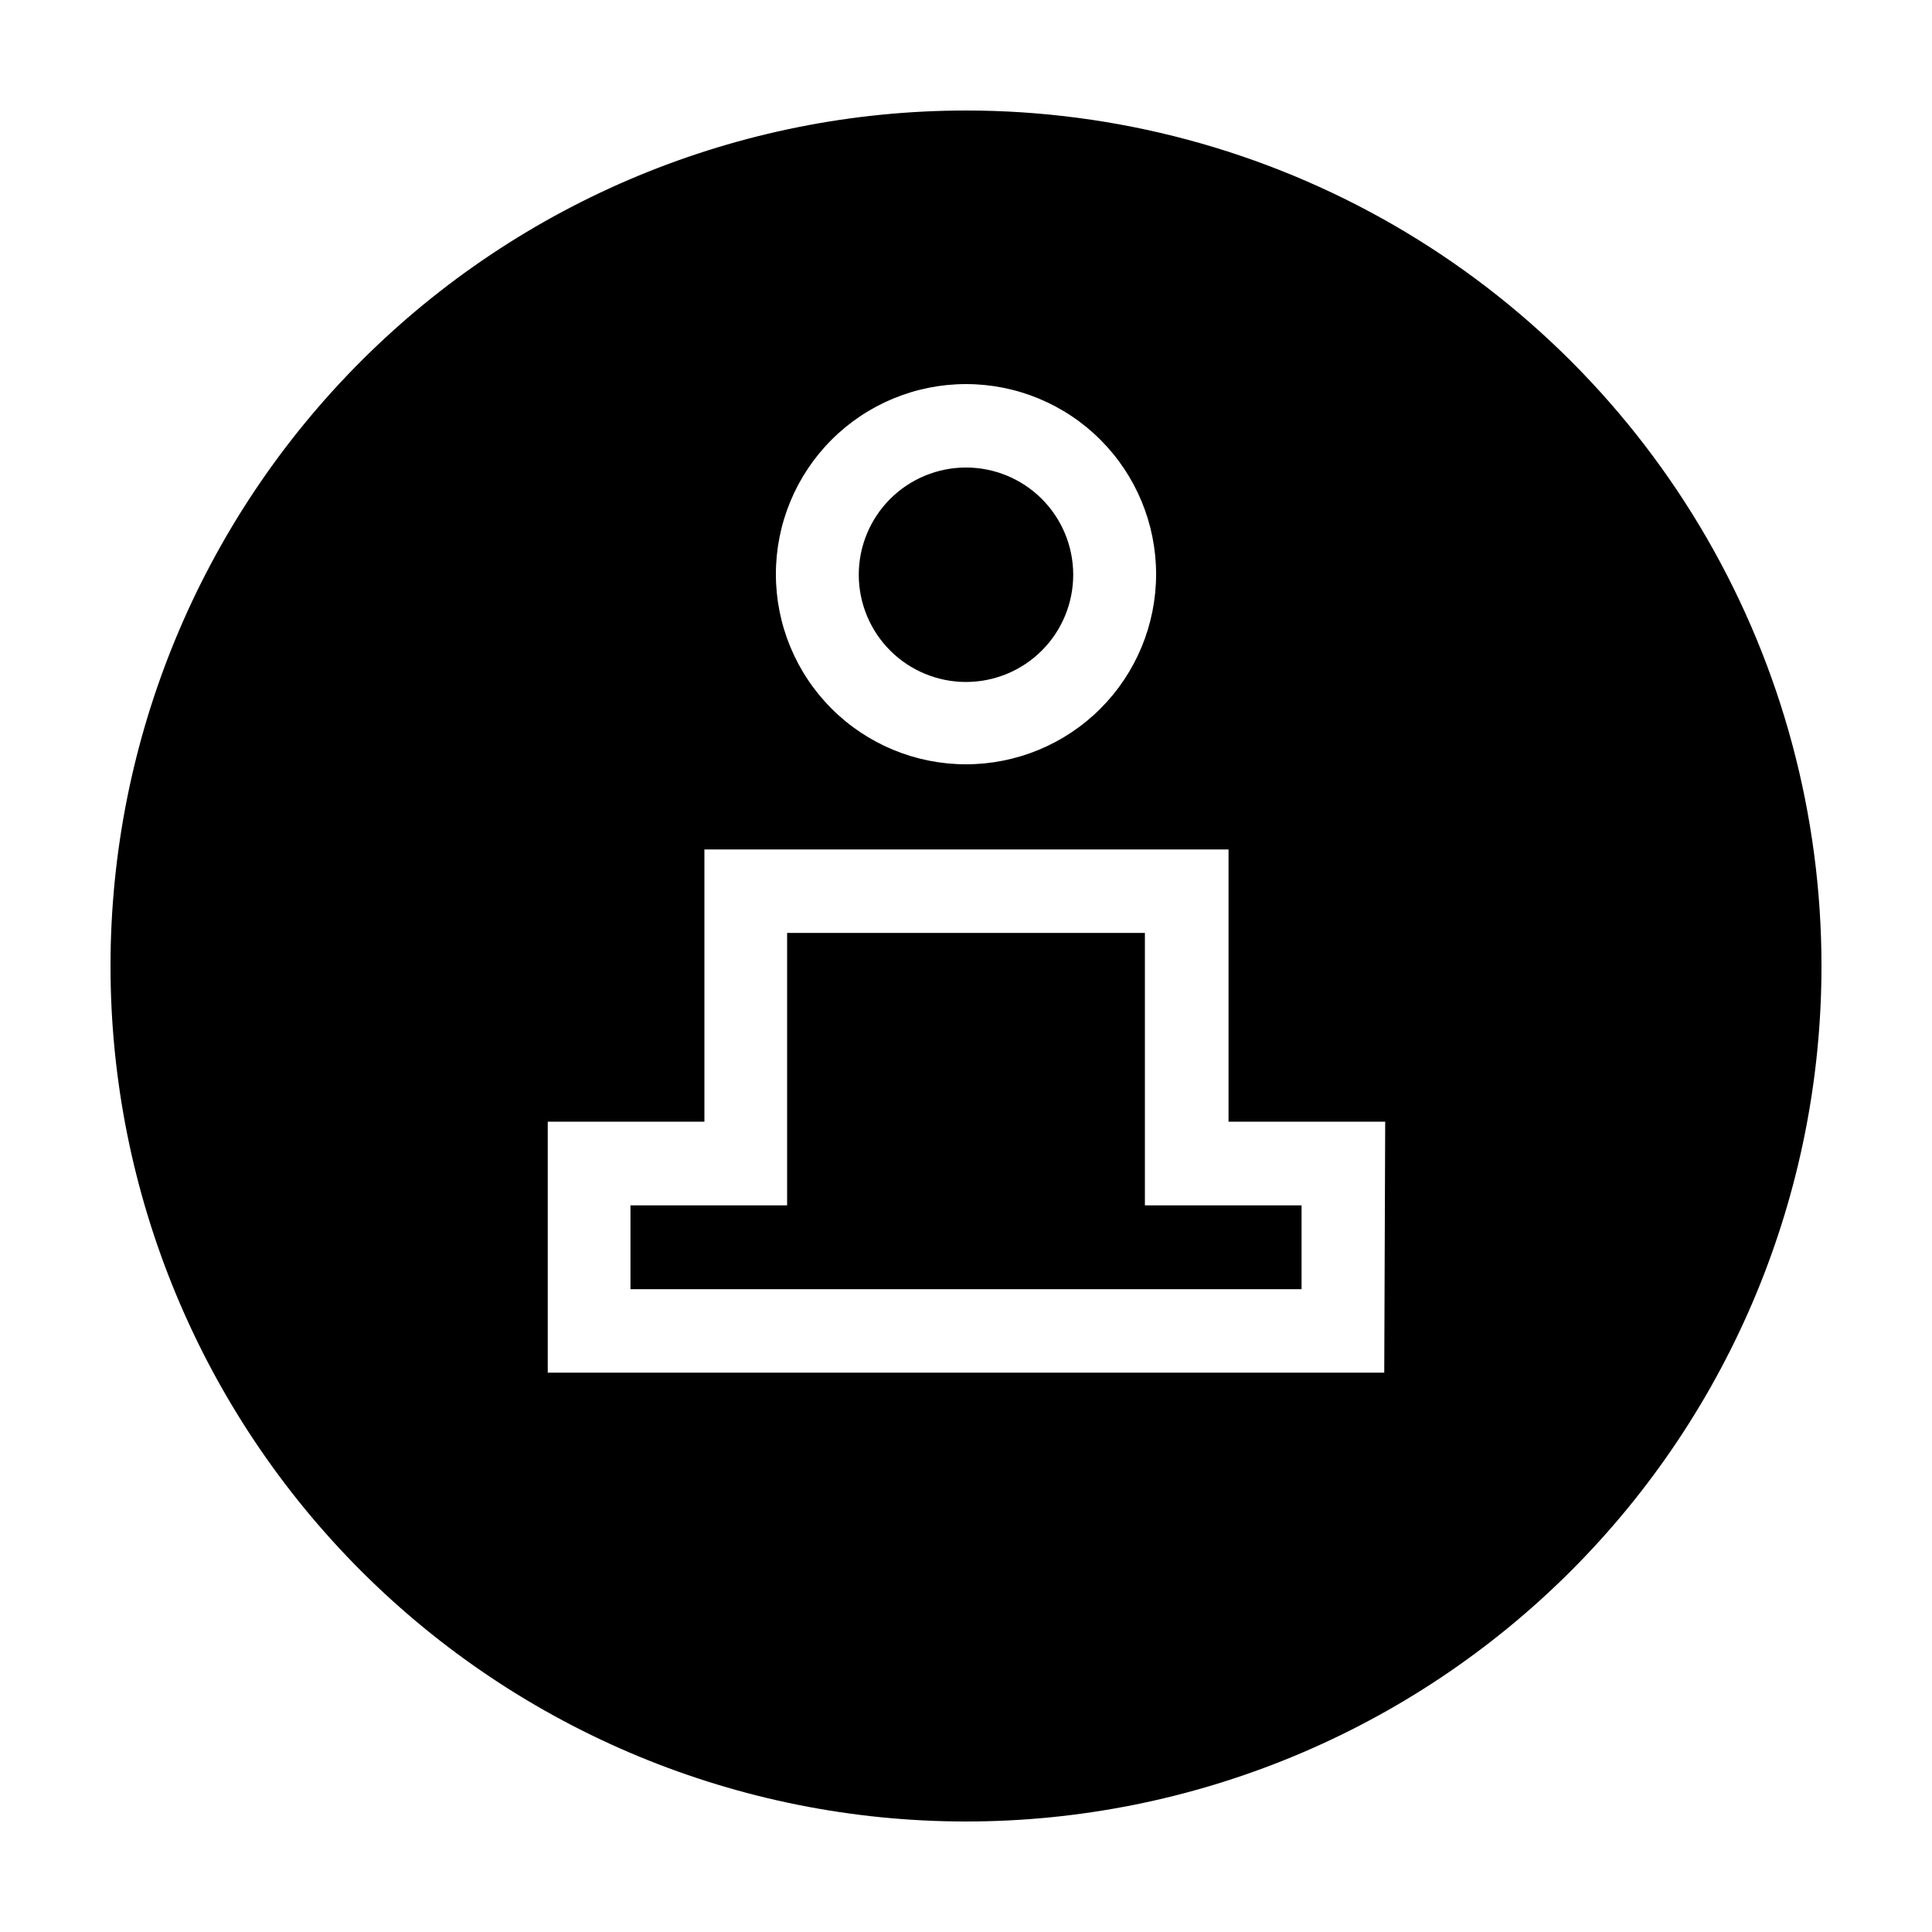 <?xml version="1.0" encoding="UTF-8"?>
<!-- Uploaded to: ICON Repo, www.svgrepo.com, Generator: ICON Repo Mixer Tools -->
<svg fill="#000000" width="800px" height="800px" version="1.1" viewBox="144 144 512 512" xmlns="http://www.w3.org/2000/svg">
 <g>
  <path d="m447.41 391.23h-94.816v72.199h-41.516v22.215h177.85v-22.215h-41.516z"/>
  <path d="m400 324.73c7.539 0 14.766-2.996 20.098-8.328 5.328-5.332 8.32-12.566 8.316-20.105-0.004-7.539-3.004-14.766-8.34-20.094-5.336-5.324-12.57-8.312-20.109-8.305-7.539 0.012-14.766 3.016-20.09 8.352-5.32 5.34-8.305 12.574-8.293 20.113 0.016 7.527 3.016 14.742 8.344 20.062 5.324 5.316 12.547 8.305 20.074 8.305z"/>
  <path d="m400 173.29c-60.129 0-117.8 23.887-160.31 66.402s-66.402 100.18-66.402 160.31c0 60.125 23.887 117.79 66.402 160.31 42.516 42.52 100.18 66.402 160.31 66.402 60.125 0 117.79-23.883 160.31-66.402 42.52-42.516 66.402-100.18 66.402-160.31 0-39.797-10.473-78.895-30.371-113.36-19.898-34.465-48.52-63.086-82.984-82.984-34.465-19.895-73.559-30.371-113.36-30.371zm0 72.5v-0.004c13.359 0 26.176 5.309 35.625 14.758 9.445 9.449 14.754 22.262 14.754 35.625 0 13.359-5.309 26.176-14.754 35.625-9.449 9.449-22.266 14.754-35.625 14.754-13.363 0-26.18-5.305-35.625-14.754-9.449-9.449-14.758-22.266-14.758-35.625 0-13.363 5.309-26.176 14.758-35.625 9.445-9.449 22.262-14.758 35.625-14.758zm110.84 261.98-221.68-0.004v-66.5h41.516v-72.148h138.9v72.148h41.516z"/>
 </g>
</svg>